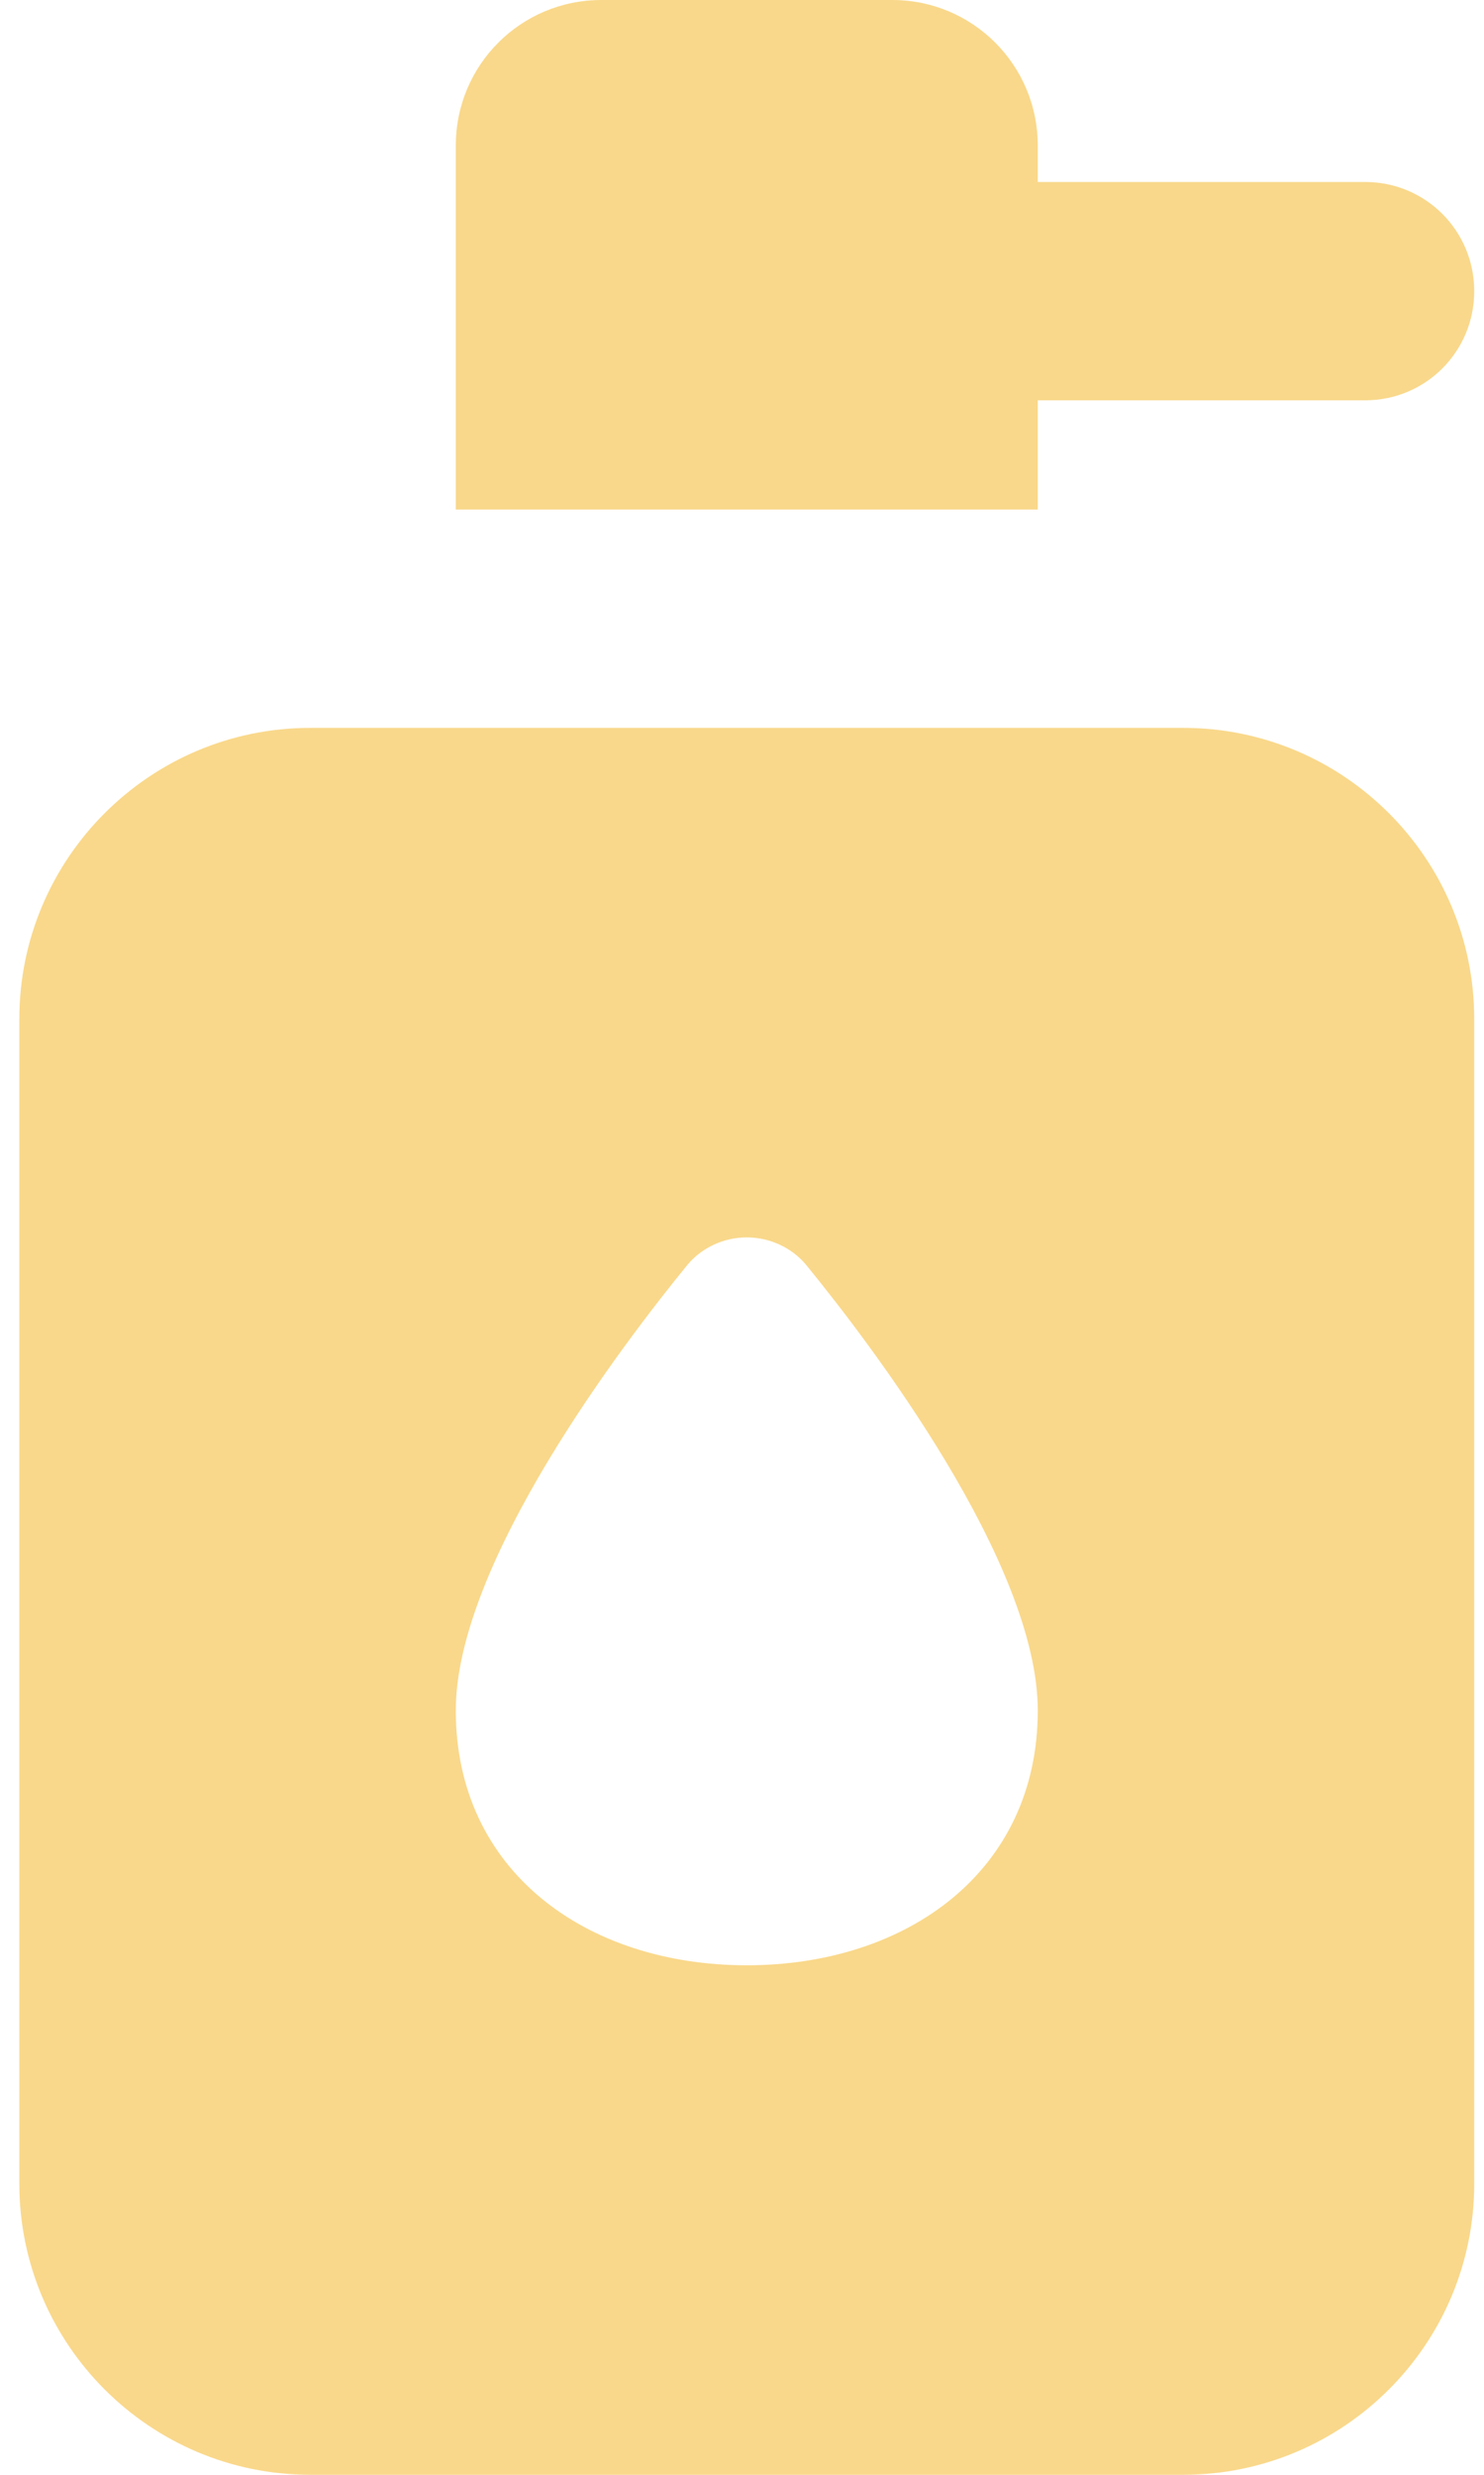 <svg width="36" height="60" viewBox="0 0 36 60" fill="none" xmlns="http://www.w3.org/2000/svg">
<path d="M11.057 3.529V12.353H25.175V9.706H33.116C34.583 9.706 35.763 8.526 35.763 7.059C35.763 5.592 34.583 4.412 33.116 4.412H25.175V3.529C25.175 1.577 23.598 0 21.645 0H14.587C12.634 0 11.057 1.577 11.057 3.529ZM7.528 17.647C3.634 17.647 0.469 20.812 0.469 24.706V52.941C0.469 56.835 3.634 60 7.528 60H28.704C32.598 60 35.763 56.835 35.763 52.941V24.706C35.763 20.812 32.598 17.647 28.704 17.647H7.528ZM25.175 41.471C25.175 45.364 22.009 47.647 18.116 47.647C14.223 47.647 11.057 45.364 11.057 41.471C11.057 37.886 15.138 32.548 16.671 30.673C17.024 30.243 17.565 30 18.116 30C18.668 30 19.208 30.243 19.561 30.673C21.094 32.548 25.175 37.886 25.175 41.471Z" fill="#F9D88B"/>
</svg>

